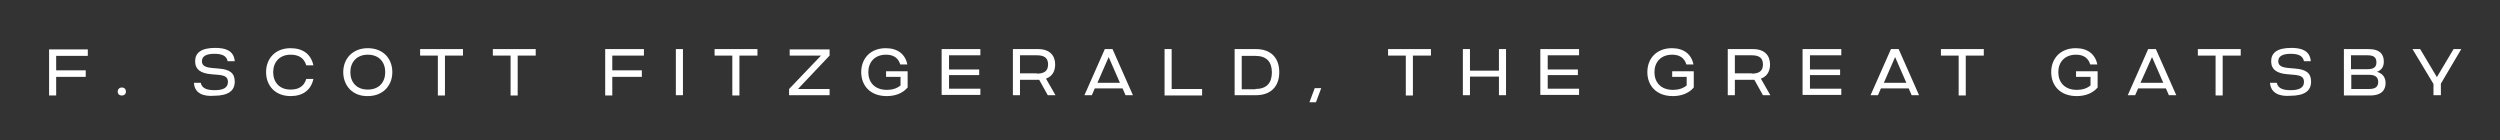<?xml version="1.0" encoding="UTF-8"?> <svg xmlns="http://www.w3.org/2000/svg" xmlns:xlink="http://www.w3.org/1999/xlink" version="1.1" id="Layer_1" x="0px" y="0px" width="845.6px" height="47.4px" viewBox="0 0 845.6 47.4" style="enable-background:new 0 0 845.6 47.4;" xml:space="preserve"><rect x="0" y="0" width="845.6" height="47.4" fill="#333333" stroke="none"/> <style type="text/css"> .st0{fill:#FFFFFF;} </style> <g> <path class="st0" d="M19,18.8l0,5l10,0l0,2.2H19l0,6.3h-2.4l0-15.6l13.1,0v2.2H19z"></path> <path class="st0" d="M39.8,31c0-0.7,0.5-1.4,1.4-1.4c0.9,0,1.4,0.6,1.4,1.4c0,0.7-0.5,1.3-1.4,1.3C40.3,32.3,39.8,31.7,39.8,31z"></path> <path class="st0" d="M65.6,28h2.3c0.4,2,2.3,2.5,4.7,2.5c2.7,0,4.5-0.7,4.5-2.8c0-1.7-1.1-2.2-3.4-2.4l-2.3-0.2 c-3.5-0.3-5.4-1.6-5.4-4.4c0-2.8,2-4.5,6.8-4.5c3.1,0,6.3,0.7,6.6,4.5H77c-0.4-1.9-2-2.5-4.5-2.5c-2.7,0-4.2,0.8-4.2,2.5 c0,1.6,1.3,2.1,3.5,2.3l2.3,0.2c3.6,0.3,5.3,1.5,5.3,4.4c0,3-2,4.8-7.2,4.8h0C69.5,32.6,65.8,32,65.6,28z"></path> <path class="st0" d="M103.6,26.7h2.4c-0.8,3.8-3.6,5.8-7.7,5.8c-5.3,0-8.3-3.6-8.3-8.1c0-4.5,3-8.1,8.3-8.1c4.1,0,6.9,2,7.7,5.8 l-2.4,0c-0.8-2.6-2.7-3.6-5.3-3.6c-3.8,0-5.9,2.6-5.9,5.9c0,3.3,2,5.9,5.9,5.9C100.9,30.3,102.8,29.3,103.6,26.7z"></path> <path class="st0" d="M116.1,24.4c0-4.5,3.1-8.1,8.3-8.1c5.3,0,8.3,3.6,8.3,8.1s-3.1,8.1-8.3,8.1C119.2,32.6,116.1,28.9,116.1,24.4z M130.3,24.4c0-3.3-2-5.9-5.9-5.9c-3.8,0-5.9,2.6-5.9,5.9c0,3.3,2,5.9,5.9,5.9C128.3,30.3,130.3,27.7,130.3,24.4z"></path> <path class="st0" d="M156.5,18.8h-6v13.5h-2.4l0-13.5l-6,0v-2.2l14.5,0V18.8z"></path> <path class="st0" d="M181.1,18.8h-6v13.5h-2.4l0-13.5h-6v-2.2l14.5,0V18.8z"></path> <path class="st0" d="M207.1,18.8v5h10v2.2h-10v6.3h-2.4V16.6l13.1,0v2.2H207.1z"></path> <path class="st0" d="M228.6,16.6h2.4l0,15.6h-2.4V16.6z"></path> <path class="st0" d="M256.1,18.8h-6l0,13.5h-2.4V18.8h-6l0-2.2l14.5,0V18.8z"></path> <path class="st0" d="M266.9,30.1l10.8-11.3l-10.6,0v-2.1l13.5,0v2.1l-10.7,11.3h10.7v2.1h-13.7V30.1z"></path> <path class="st0" d="M299.7,24.1h7.3l0,5.5c-1.8,2.1-4.4,2.9-7.1,2.9c-5.6,0-8.6-3.6-8.6-8.1c0-4.6,3.1-8.1,8.3-8.1 c4,0,6.6,2,7.3,5.5h-2.4c-0.7-2.3-2.4-3.3-4.8-3.3c-3.9,0-6,2.6-6,5.9s2,6,6.3,6c1.8,0,3.4-0.5,4.6-1.5V26h-4.9V24.1z"></path> <path class="st0" d="M321,18.7v4.8h10.2v1.9H321l0,4.6l10.6,0v2.1h-13.1V16.6l13.1,0v2.1L321,18.7z"></path> <path class="st0" d="M354.4,32.2l-2.9-5.2c-0.2,0-0.3,0-0.5,0H345l0,5.2h-2.4V16.6l8.5,0c4.1,0,5.8,2.3,5.8,5.2 c0,2.2-0.9,4-3.1,4.8l3.2,5.6H354.4z M350.7,24.9c2.4,0,3.8-0.8,3.8-3.1c0-2.3-1.4-3.1-3.8-3.1H345v6.1H350.7z"></path> <path class="st0" d="M379.7,29.9l-9.4,0l-1,2.3h-2.5l6.9-15.6h2.6l6.9,15.6h-2.5L379.7,29.9z M378.8,28l-3.8-8.7l-3.8,8.7L378.8,28 z"></path> <path class="st0" d="M406.6,30.1v2.2h-12.7V16.6h2.4l0,13.5H406.6z"></path> <path class="st0" d="M417.6,16.6l7.2,0c5.1,0,7.9,3,7.9,7.8s-2.8,7.8-7.9,7.8h-7.2V16.6z M424.6,30.1c3.8,0,5.6-2,5.6-5.6 c0-3.6-1.8-5.6-5.6-5.6H420l0,11.3H424.6z"></path> <path class="st0" d="M444.7,29.8h2.2l-1.8,4.8h-2.2L444.7,29.8z"></path> <path class="st0" d="M483.9,18.8h-6v13.5h-2.4l0-13.5h-6v-2.2l14.5,0V18.8z"></path> <path class="st0" d="M509.4,16.6v15.6H507v-6.3l-9.8,0l0,6.3h-2.4V16.6h2.4v7.3l9.8,0v-7.3H509.4z"></path> <path class="st0" d="M523.5,18.7v4.8l10.2,0v1.9l-10.2,0v4.6l10.6,0v2.1l-13.1,0V16.6h13.1v2.1L523.5,18.7z"></path> <path class="st0" d="M565.6,24.1h7.3v5.5c-1.8,2.1-4.4,2.9-7.1,2.9c-5.6,0-8.6-3.6-8.6-8.1c0-4.6,3.1-8.1,8.3-8.1 c4,0,6.6,2,7.3,5.5h-2.4c-0.7-2.3-2.4-3.3-4.8-3.3c-3.9,0-6,2.6-6,5.9s2,6,6.3,6c1.8,0,3.4-0.5,4.6-1.5V26h-4.9V24.1z"></path> <path class="st0" d="M596.3,32.2l-2.9-5.2c-0.2,0-0.3,0-0.5,0l-6.1,0v5.2h-2.4V16.6h8.5c4.1,0,5.8,2.3,5.8,5.2c0,2.2-0.9,4-3.1,4.8 l3.2,5.6H596.3z M592.5,24.9c2.4,0,3.8-0.8,3.8-3.1c0-2.3-1.4-3.1-3.8-3.1h-5.7v6.1H592.5z"></path> <path class="st0" d="M612.2,18.7v4.8h10.2v1.9l-10.2,0v4.6h10.6v2.1h-13.1V16.6l13.1,0v2.1H612.2z"></path> <path class="st0" d="M645.6,29.9l-9.4,0l-1,2.3h-2.5l6.9-15.6h2.6l6.9,15.6h-2.5L645.6,29.9z M644.8,28l-3.8-8.7l-3.8,8.7L644.8,28 z"></path> <path class="st0" d="M670.9,18.8h-6l0,13.5h-2.4V18.8l-6,0v-2.2l14.5,0V18.8z"></path> <path class="st0" d="M702.2,24.1l7.3,0v5.5c-1.8,2.1-4.4,2.9-7.1,2.9c-5.6,0-8.6-3.6-8.6-8.1c0-4.6,3.1-8.1,8.3-8.1 c4,0,6.6,2,7.3,5.5h-2.4c-0.7-2.3-2.4-3.3-4.8-3.3c-3.9,0-6,2.6-6,5.9s2,6,6.3,6c1.8,0,3.4-0.5,4.6-1.5V26h-4.9V24.1z"></path> <path class="st0" d="M732.6,29.9h-9.4l-1,2.3h-2.5l6.9-15.6l2.6,0l6.9,15.6h-2.5L732.6,29.9z M731.7,28l-3.8-8.7L724,28H731.7z"></path> <path class="st0" d="M757.8,18.8l-6,0v13.5h-2.4V18.8h-6v-2.2l14.5,0V18.8z"></path> <path class="st0" d="M767.8,28h2.3c0.4,2,2.3,2.5,4.7,2.5c2.7,0,4.5-0.7,4.5-2.8c0-1.7-1.1-2.2-3.4-2.4l-2.3-0.2 c-3.5-0.3-5.4-1.6-5.4-4.4c0-2.8,2-4.5,6.8-4.5c3.1,0,6.3,0.7,6.6,4.5h-2.3c-0.4-1.9-2-2.5-4.5-2.5c-2.7,0-4.2,0.8-4.2,2.5 c0,1.6,1.3,2.1,3.5,2.3l2.3,0.2c3.6,0.3,5.3,1.5,5.3,4.4c0,3-2,4.8-7.2,4.8h0C771.8,32.6,768.1,32,767.8,28z"></path> <path class="st0" d="M806.9,28.1c0,2.1-1.1,4.2-5.3,4.2h-8.8V16.6h8.3c4.1,0,5.2,2,5.2,4.2c0,1.5-0.5,2.8-2.3,3.5 C806.1,24.9,806.9,26.4,806.9,28.1z M795.2,18.7v4.7h5.6c2.1,0,3-0.7,3-2.3c0-1.7-0.9-2.4-3-2.4L795.2,18.7z M804.4,27.7 c0-1.6-1-2.4-3.1-2.4l-6,0v4.8h6C803.4,30.1,804.4,29.4,804.4,27.7z"></path> <path class="st0" d="M825.6,28.3v3.9h-2.5v-3.8l-7.1-11.8h2.6l5.6,9.4h0.1l5.6-9.4h2.6L825.6,28.3z"></path> </g> </svg> 